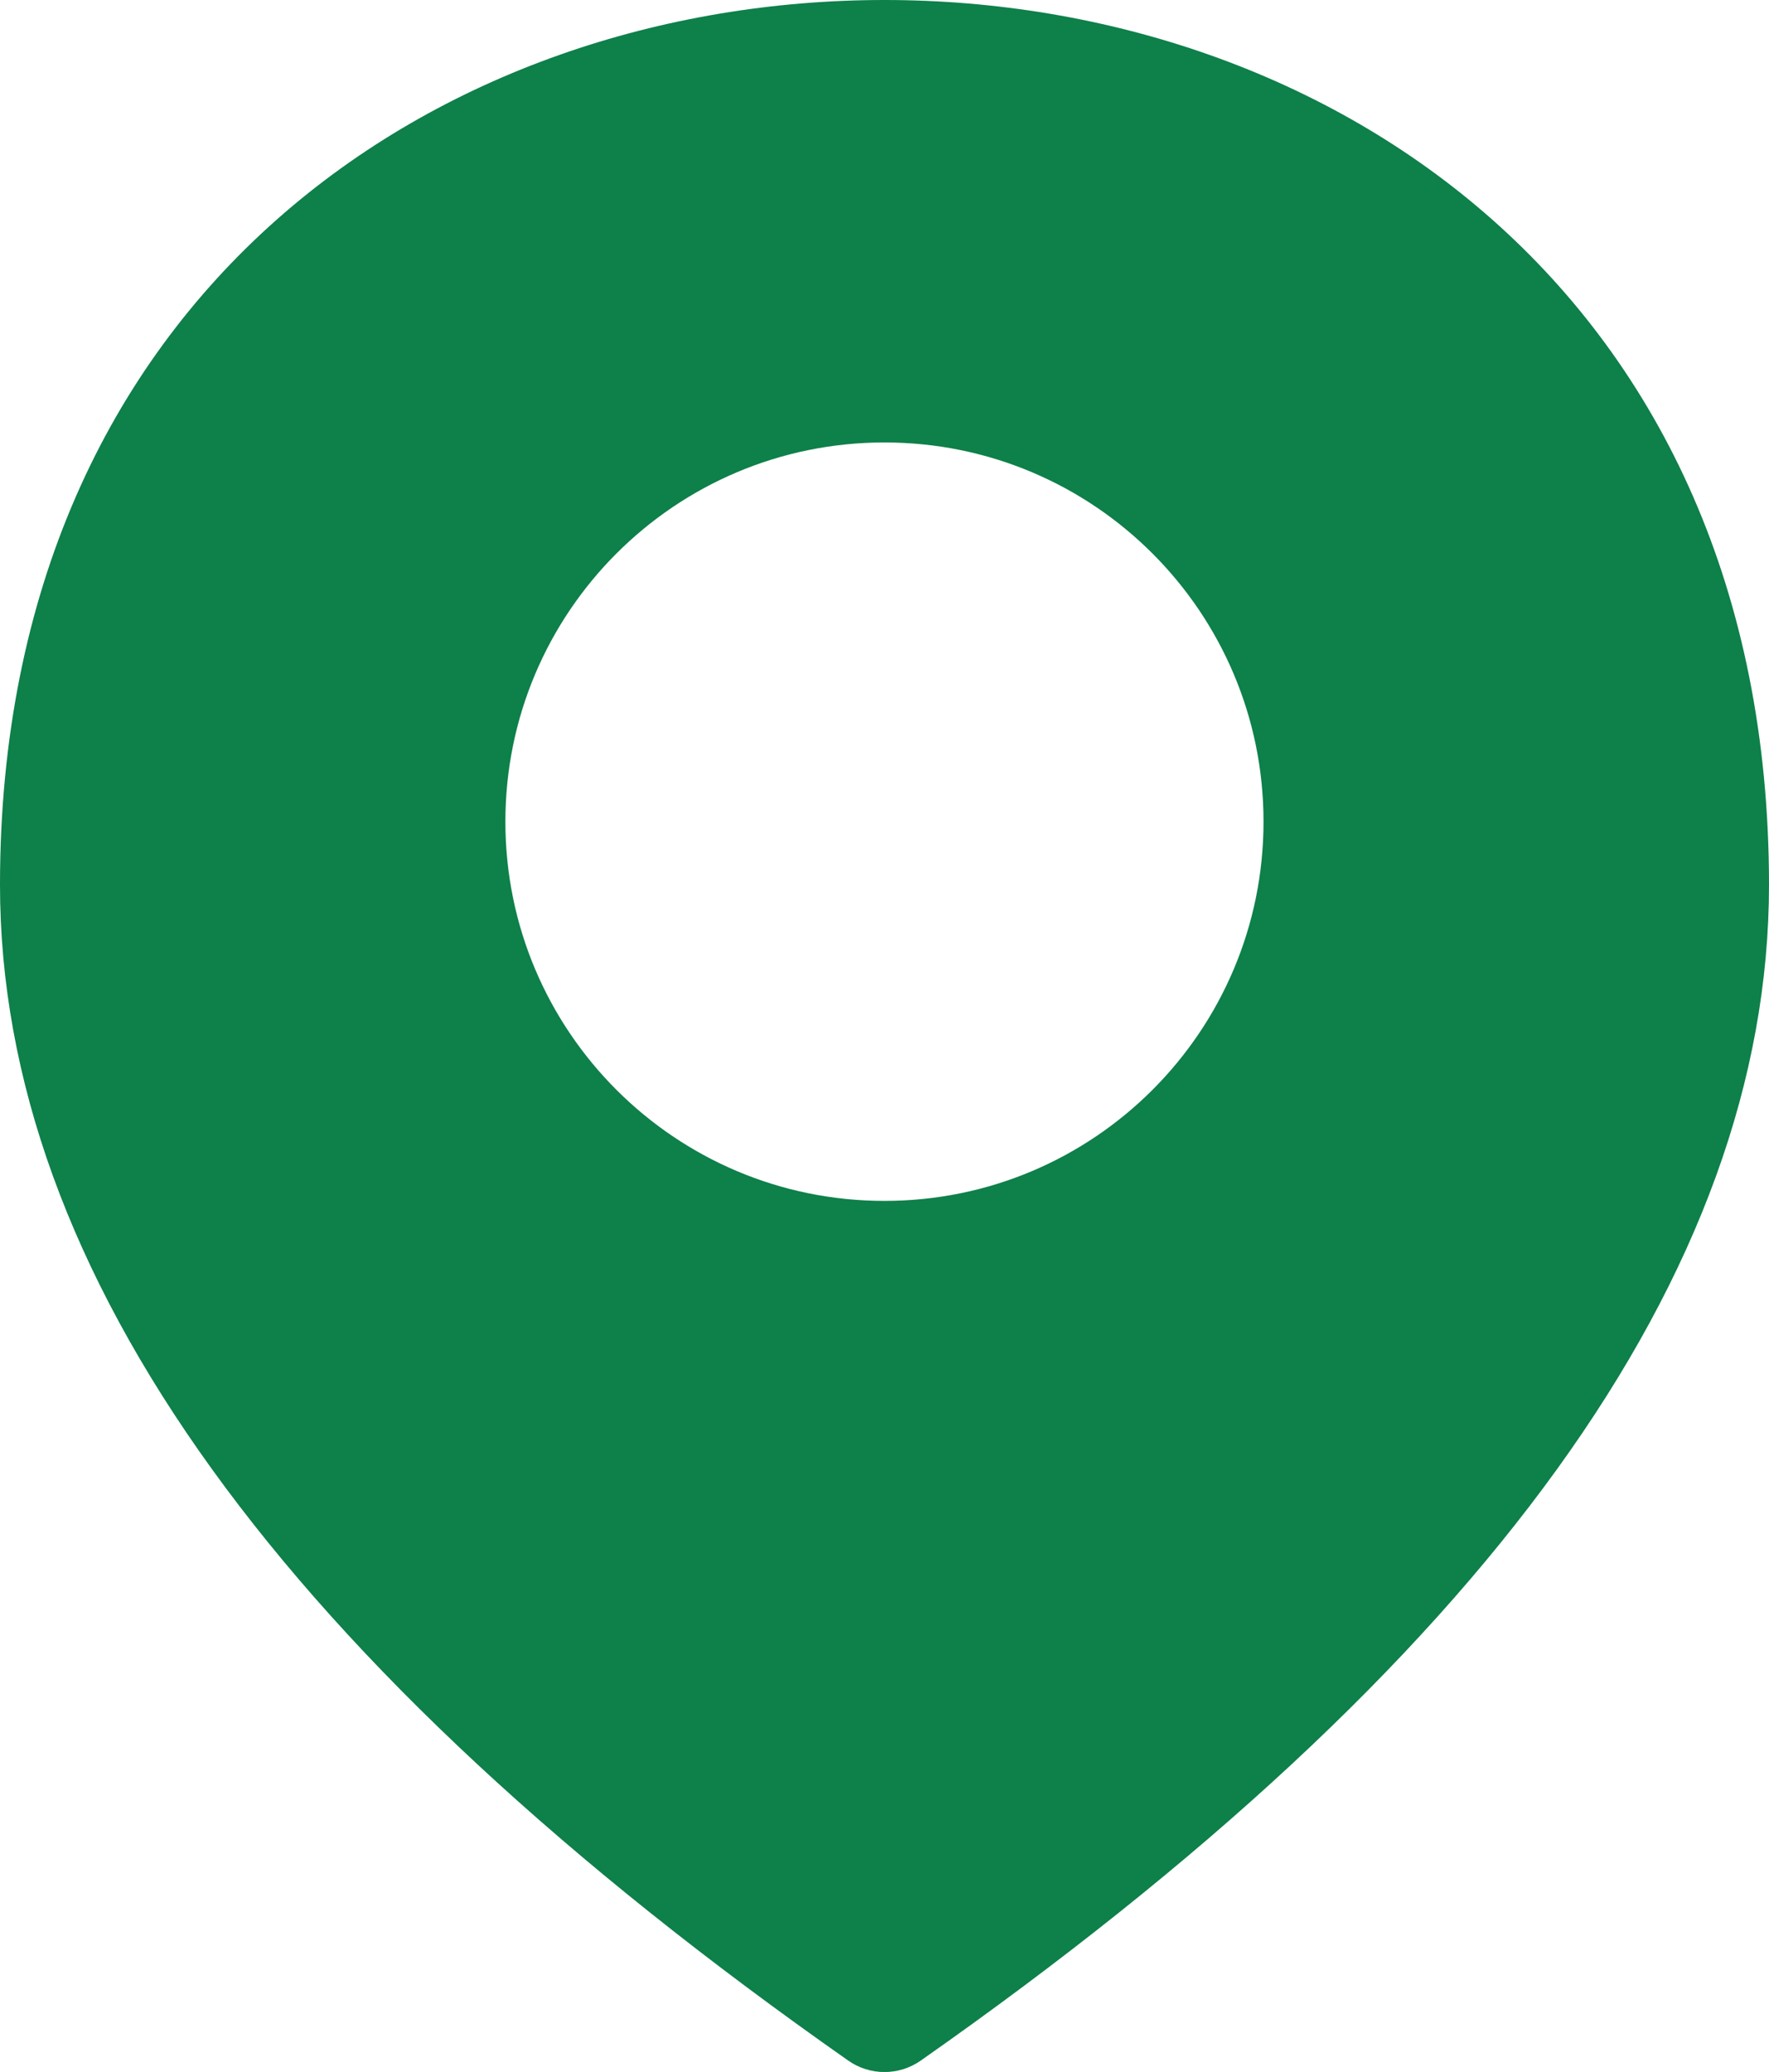 <svg xmlns="http://www.w3.org/2000/svg" xmlns:xlink="http://www.w3.org/1999/xlink" fill="none" version="1.1" width="18.667" height="21.855" viewBox="0 0 18.667 21.855"><g><path d="M9.716,21.735C9.486,21.896,9.18,21.896,8.951,21.735C2.984,17.553,0,13.42,0,9.333C0,3.074,4.667,0,9.333,0C14,0,18.667,3.074,18.667,9.333C18.667,13.42,15.683,17.553,9.716,21.735ZM9.333,12.667C11.543,12.667,13.333,10.876,13.333,8.667C13.333,6.458,11.543,4.667,9.333,4.667C7.124,4.667,5.333,6.458,5.333,8.667C5.333,10.876,7.124,12.667,9.333,12.667Z" fill="#0E804A" fill-opacity="1" style="mix-blend-mode:passthrough"/></g></svg>